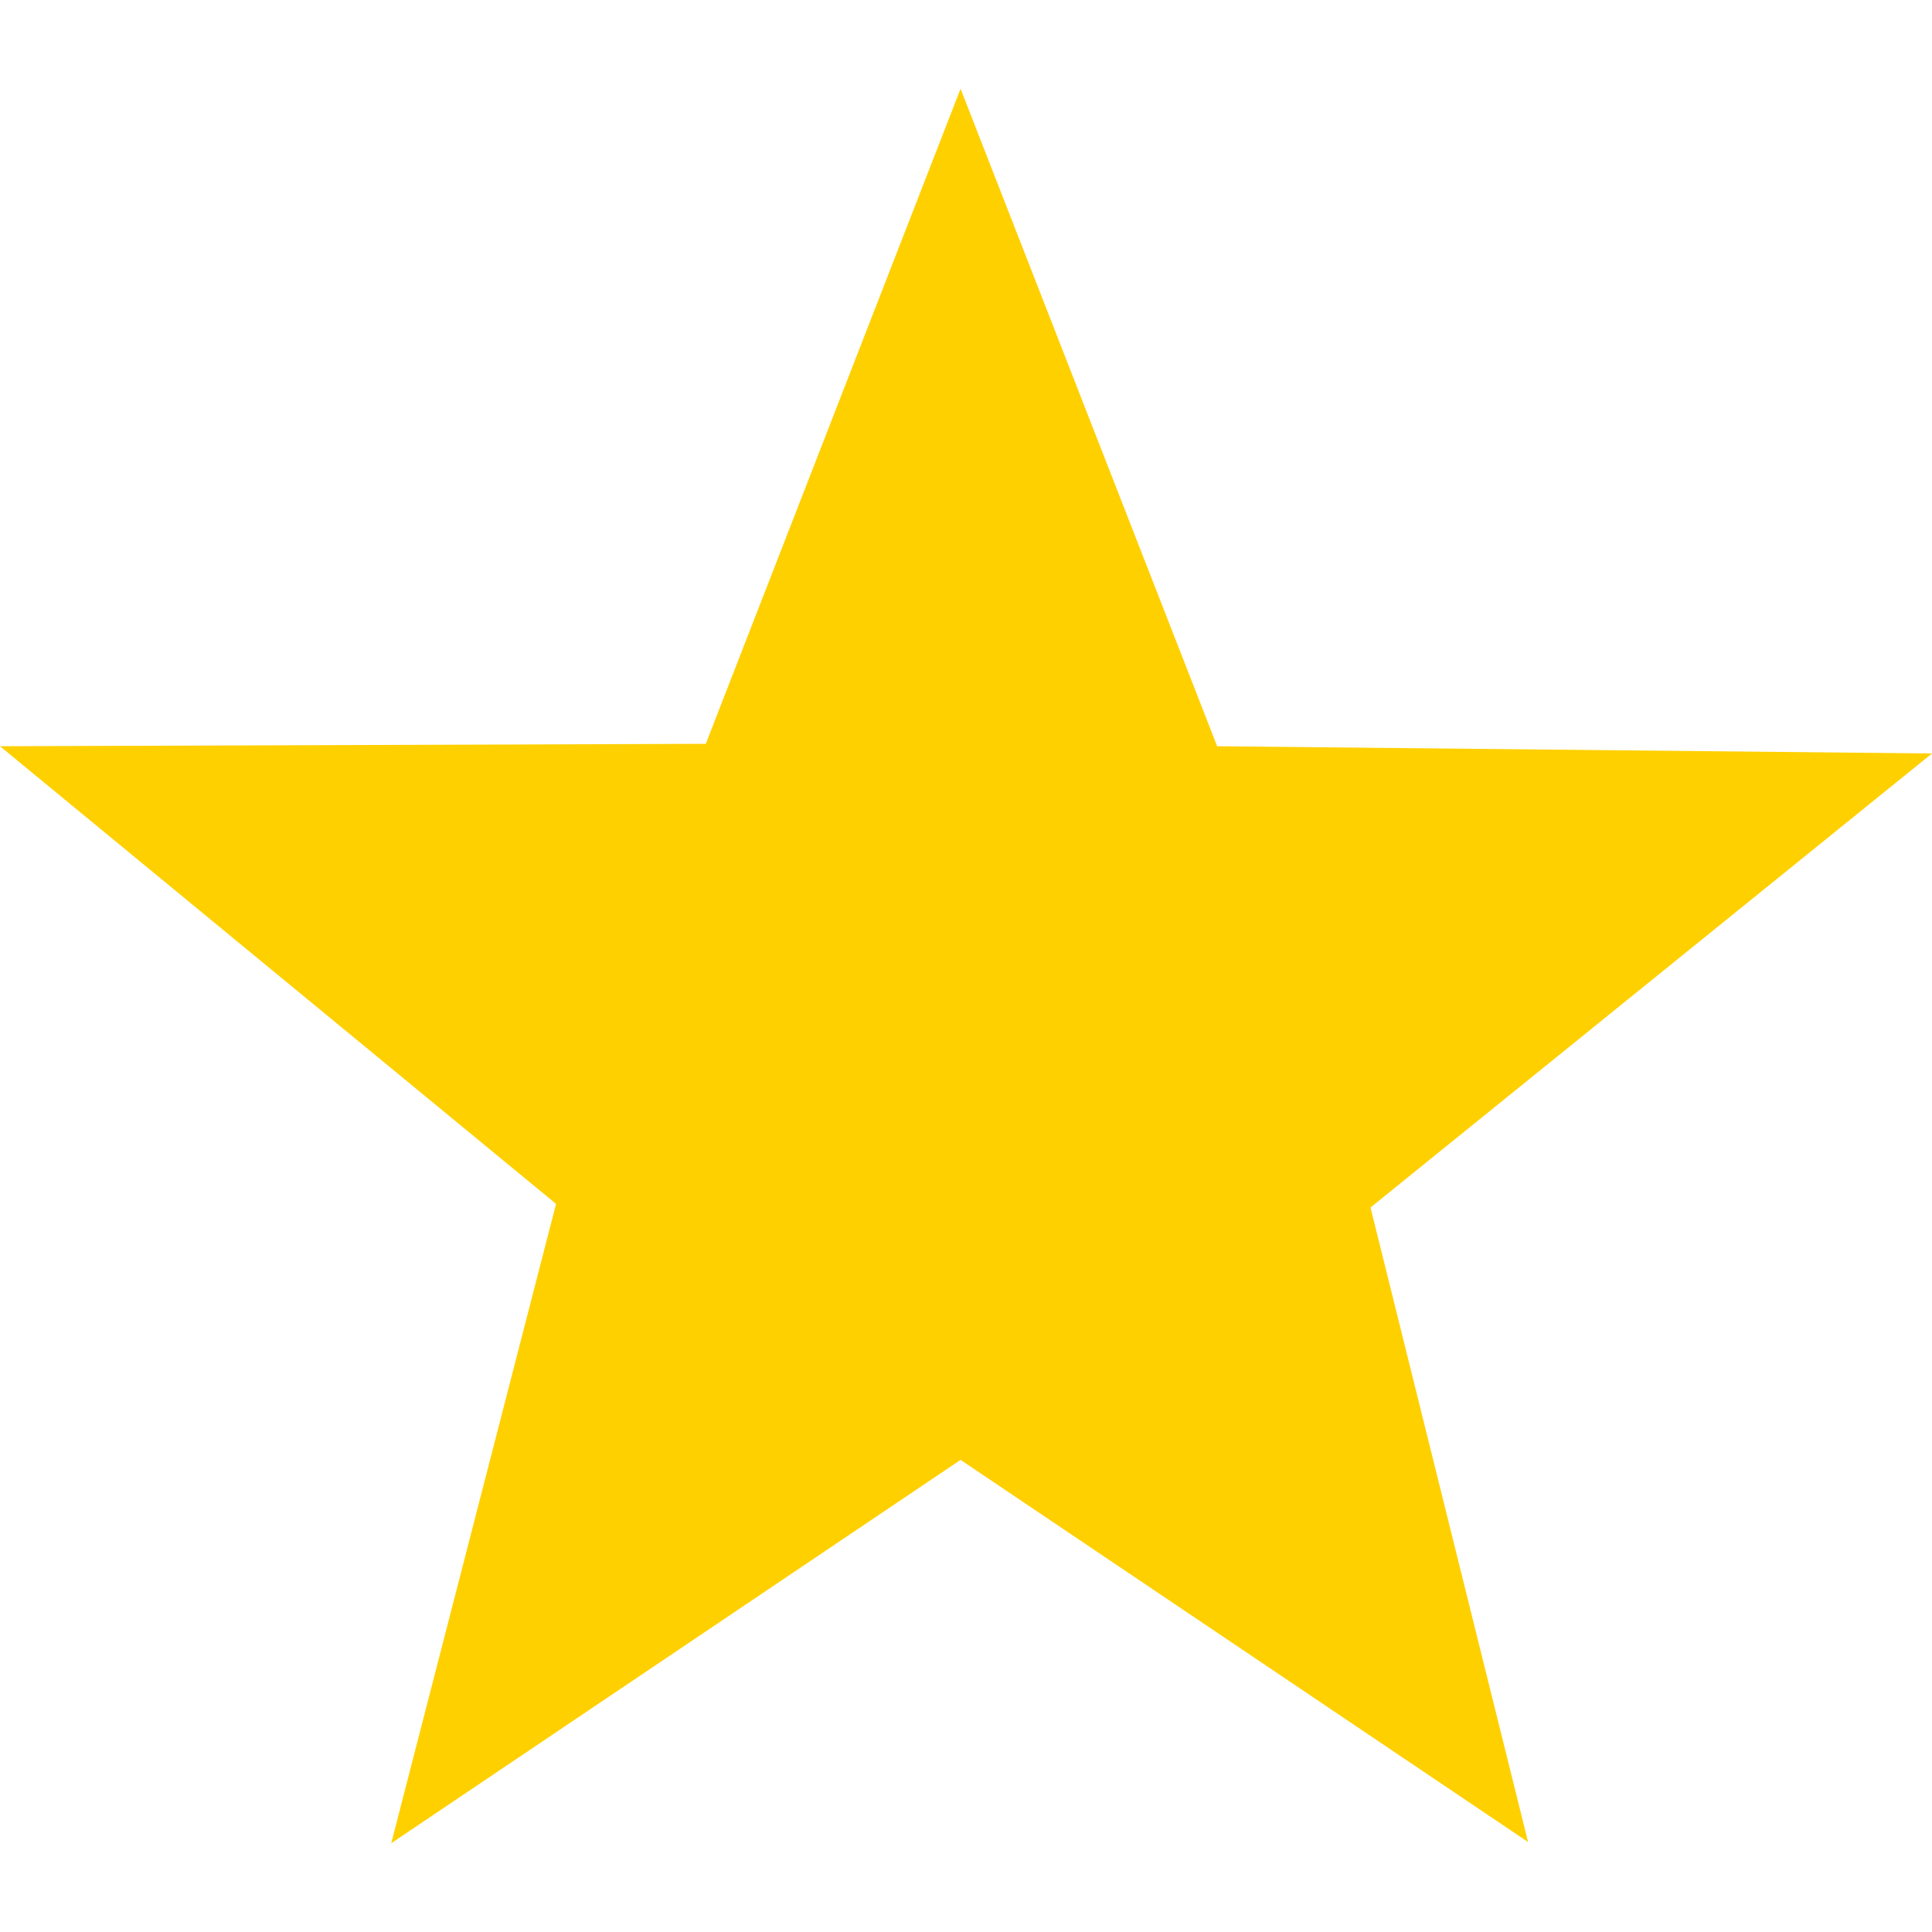 <svg
    xmlns="http://www.w3.org/2000/svg"
    focusable="false"
    role="img"
    aria-label="Star Filled"
    height="100%"
    viewBox="0 0 32 32"
    fill="#ffd000"
  >
    <path d="M32,12.48l-11.84-.12L15.91,1.47,11.69,12.32,0,12.36l9.21,7.58L6.48,30.53l9.43-6.35,9.4,6.33L22.7,20Z" />
    <rect width="100%" height="100%" style="opacity: 0;">
      <title>Star Filled</title>
    </rect>
  </svg>